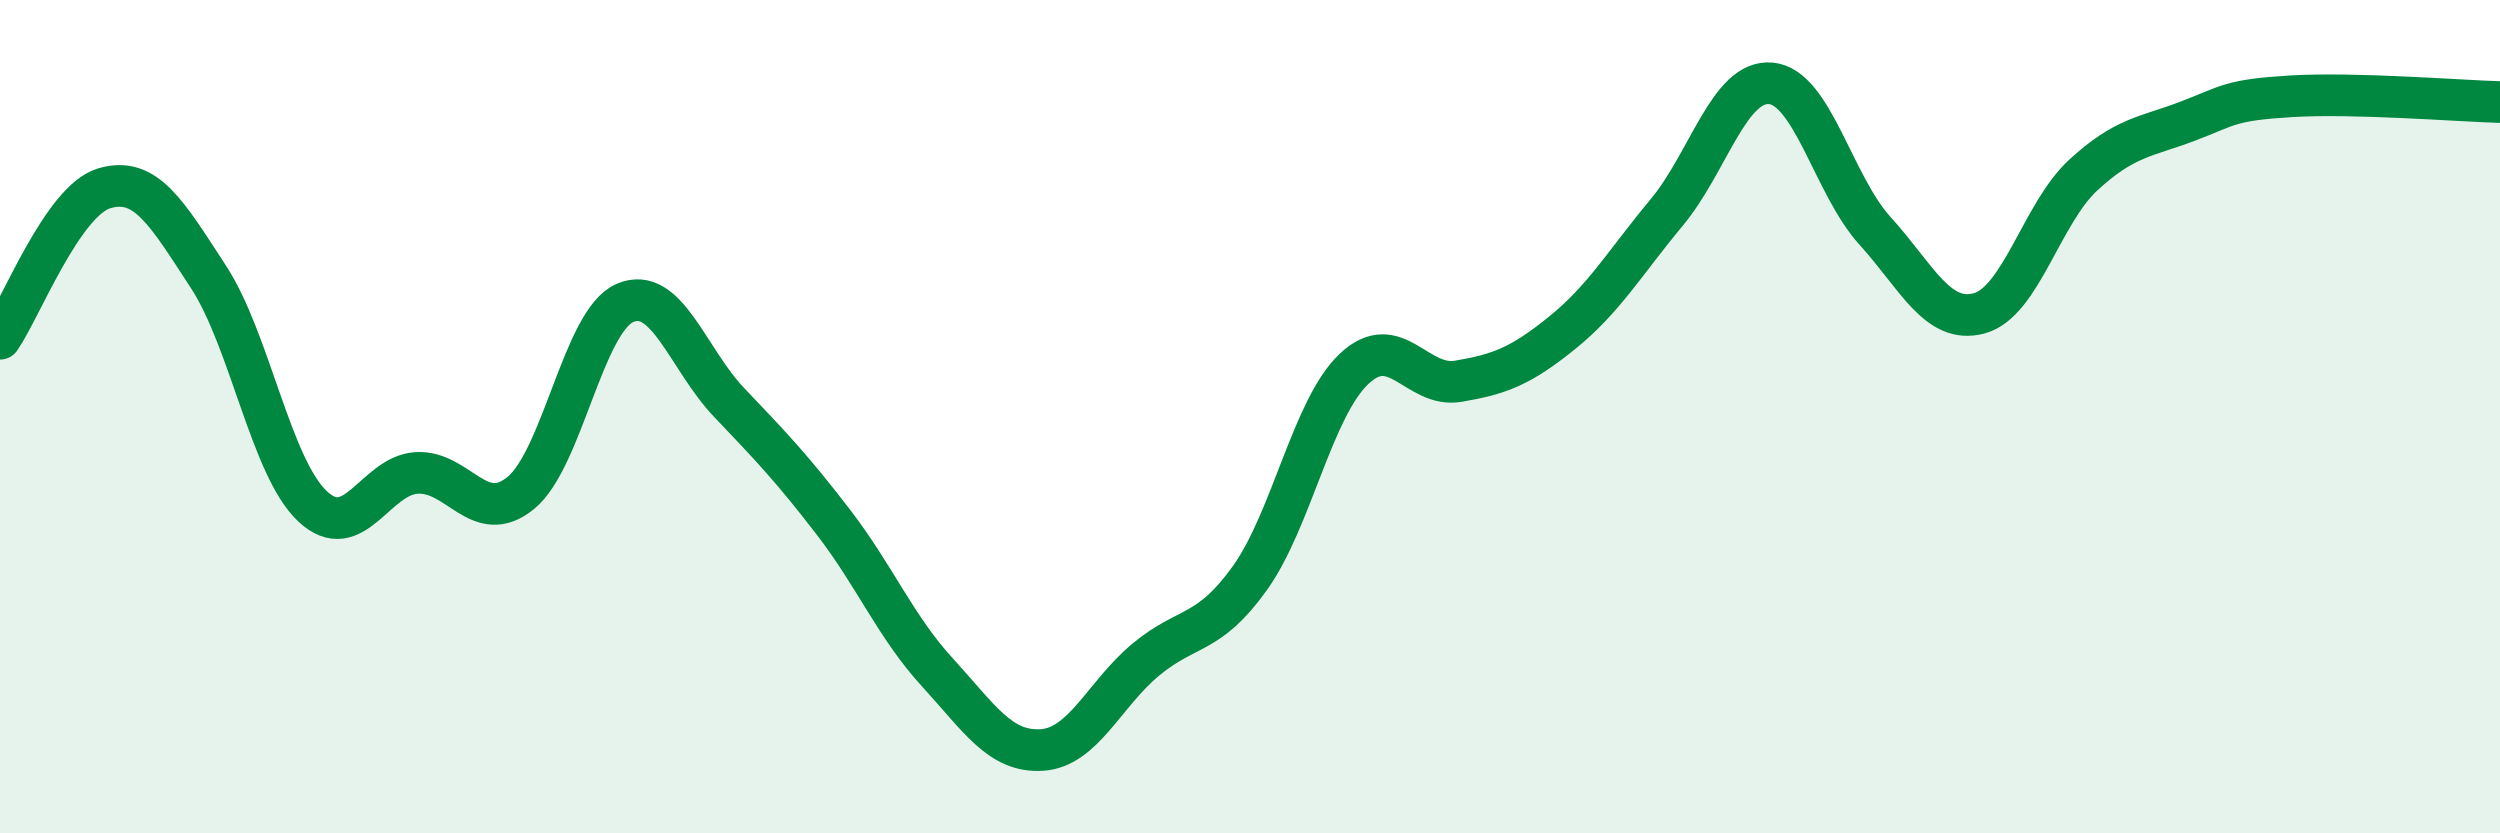 
    <svg width="60" height="20" viewBox="0 0 60 20" xmlns="http://www.w3.org/2000/svg">
      <path
        d="M 0,8.13 C 0.5,7.41 1.5,4.82 2.5,4.52 C 3.5,4.22 4,5.11 5,6.64 C 6,8.17 6.5,11.21 7.5,12.15 C 8.5,13.09 9,11.41 10,11.35 C 11,11.29 11.5,12.65 12.5,11.83 C 13.5,11.01 14,7.7 15,7.27 C 16,6.84 16.5,8.61 17.5,9.66 C 18.5,10.71 19,11.23 20,12.53 C 21,13.83 21.5,15.05 22.5,16.14 C 23.5,17.23 24,18.06 25,18 C 26,17.94 26.5,16.66 27.5,15.83 C 28.5,15 29,15.27 30,13.87 C 31,12.47 31.5,9.79 32.5,8.85 C 33.5,7.91 34,9.32 35,9.15 C 36,8.98 36.5,8.79 37.5,7.98 C 38.5,7.17 39,6.3 40,5.1 C 41,3.9 41.5,1.91 42.5,2 C 43.5,2.09 44,4.44 45,5.54 C 46,6.64 46.5,7.79 47.5,7.52 C 48.5,7.25 49,5.12 50,4.2 C 51,3.28 51.5,3.29 52.5,2.91 C 53.5,2.53 53.5,2.4 55,2.31 C 56.5,2.22 59,2.42 60,2.45L60 20L0 20Z"
        fill="#008740"
        opacity="0.1"
        stroke-linecap="round"
        stroke-linejoin="round"
      />
      <path
        d="M 0,8.13 C 0.5,7.41 1.5,4.82 2.5,4.52 C 3.5,4.22 4,5.11 5,6.64 C 6,8.17 6.5,11.21 7.5,12.15 C 8.5,13.09 9,11.41 10,11.35 C 11,11.29 11.5,12.65 12.5,11.83 C 13.5,11.01 14,7.7 15,7.27 C 16,6.84 16.5,8.61 17.5,9.66 C 18.5,10.71 19,11.23 20,12.53 C 21,13.83 21.5,15.05 22.5,16.14 C 23.5,17.23 24,18.06 25,18 C 26,17.94 26.5,16.66 27.5,15.83 C 28.5,15 29,15.27 30,13.87 C 31,12.47 31.5,9.79 32.5,8.85 C 33.5,7.91 34,9.32 35,9.15 C 36,8.98 36.5,8.79 37.5,7.98 C 38.5,7.17 39,6.3 40,5.1 C 41,3.9 41.5,1.91 42.5,2 C 43.5,2.09 44,4.44 45,5.54 C 46,6.64 46.5,7.79 47.5,7.52 C 48.5,7.25 49,5.12 50,4.2 C 51,3.28 51.5,3.29 52.5,2.91 C 53.5,2.53 53.5,2.4 55,2.31 C 56.5,2.22 59,2.42 60,2.45"
        stroke="#008740"
        stroke-width="1"
        fill="none"
        stroke-linecap="round"
        stroke-linejoin="round"
      />
    </svg>
  